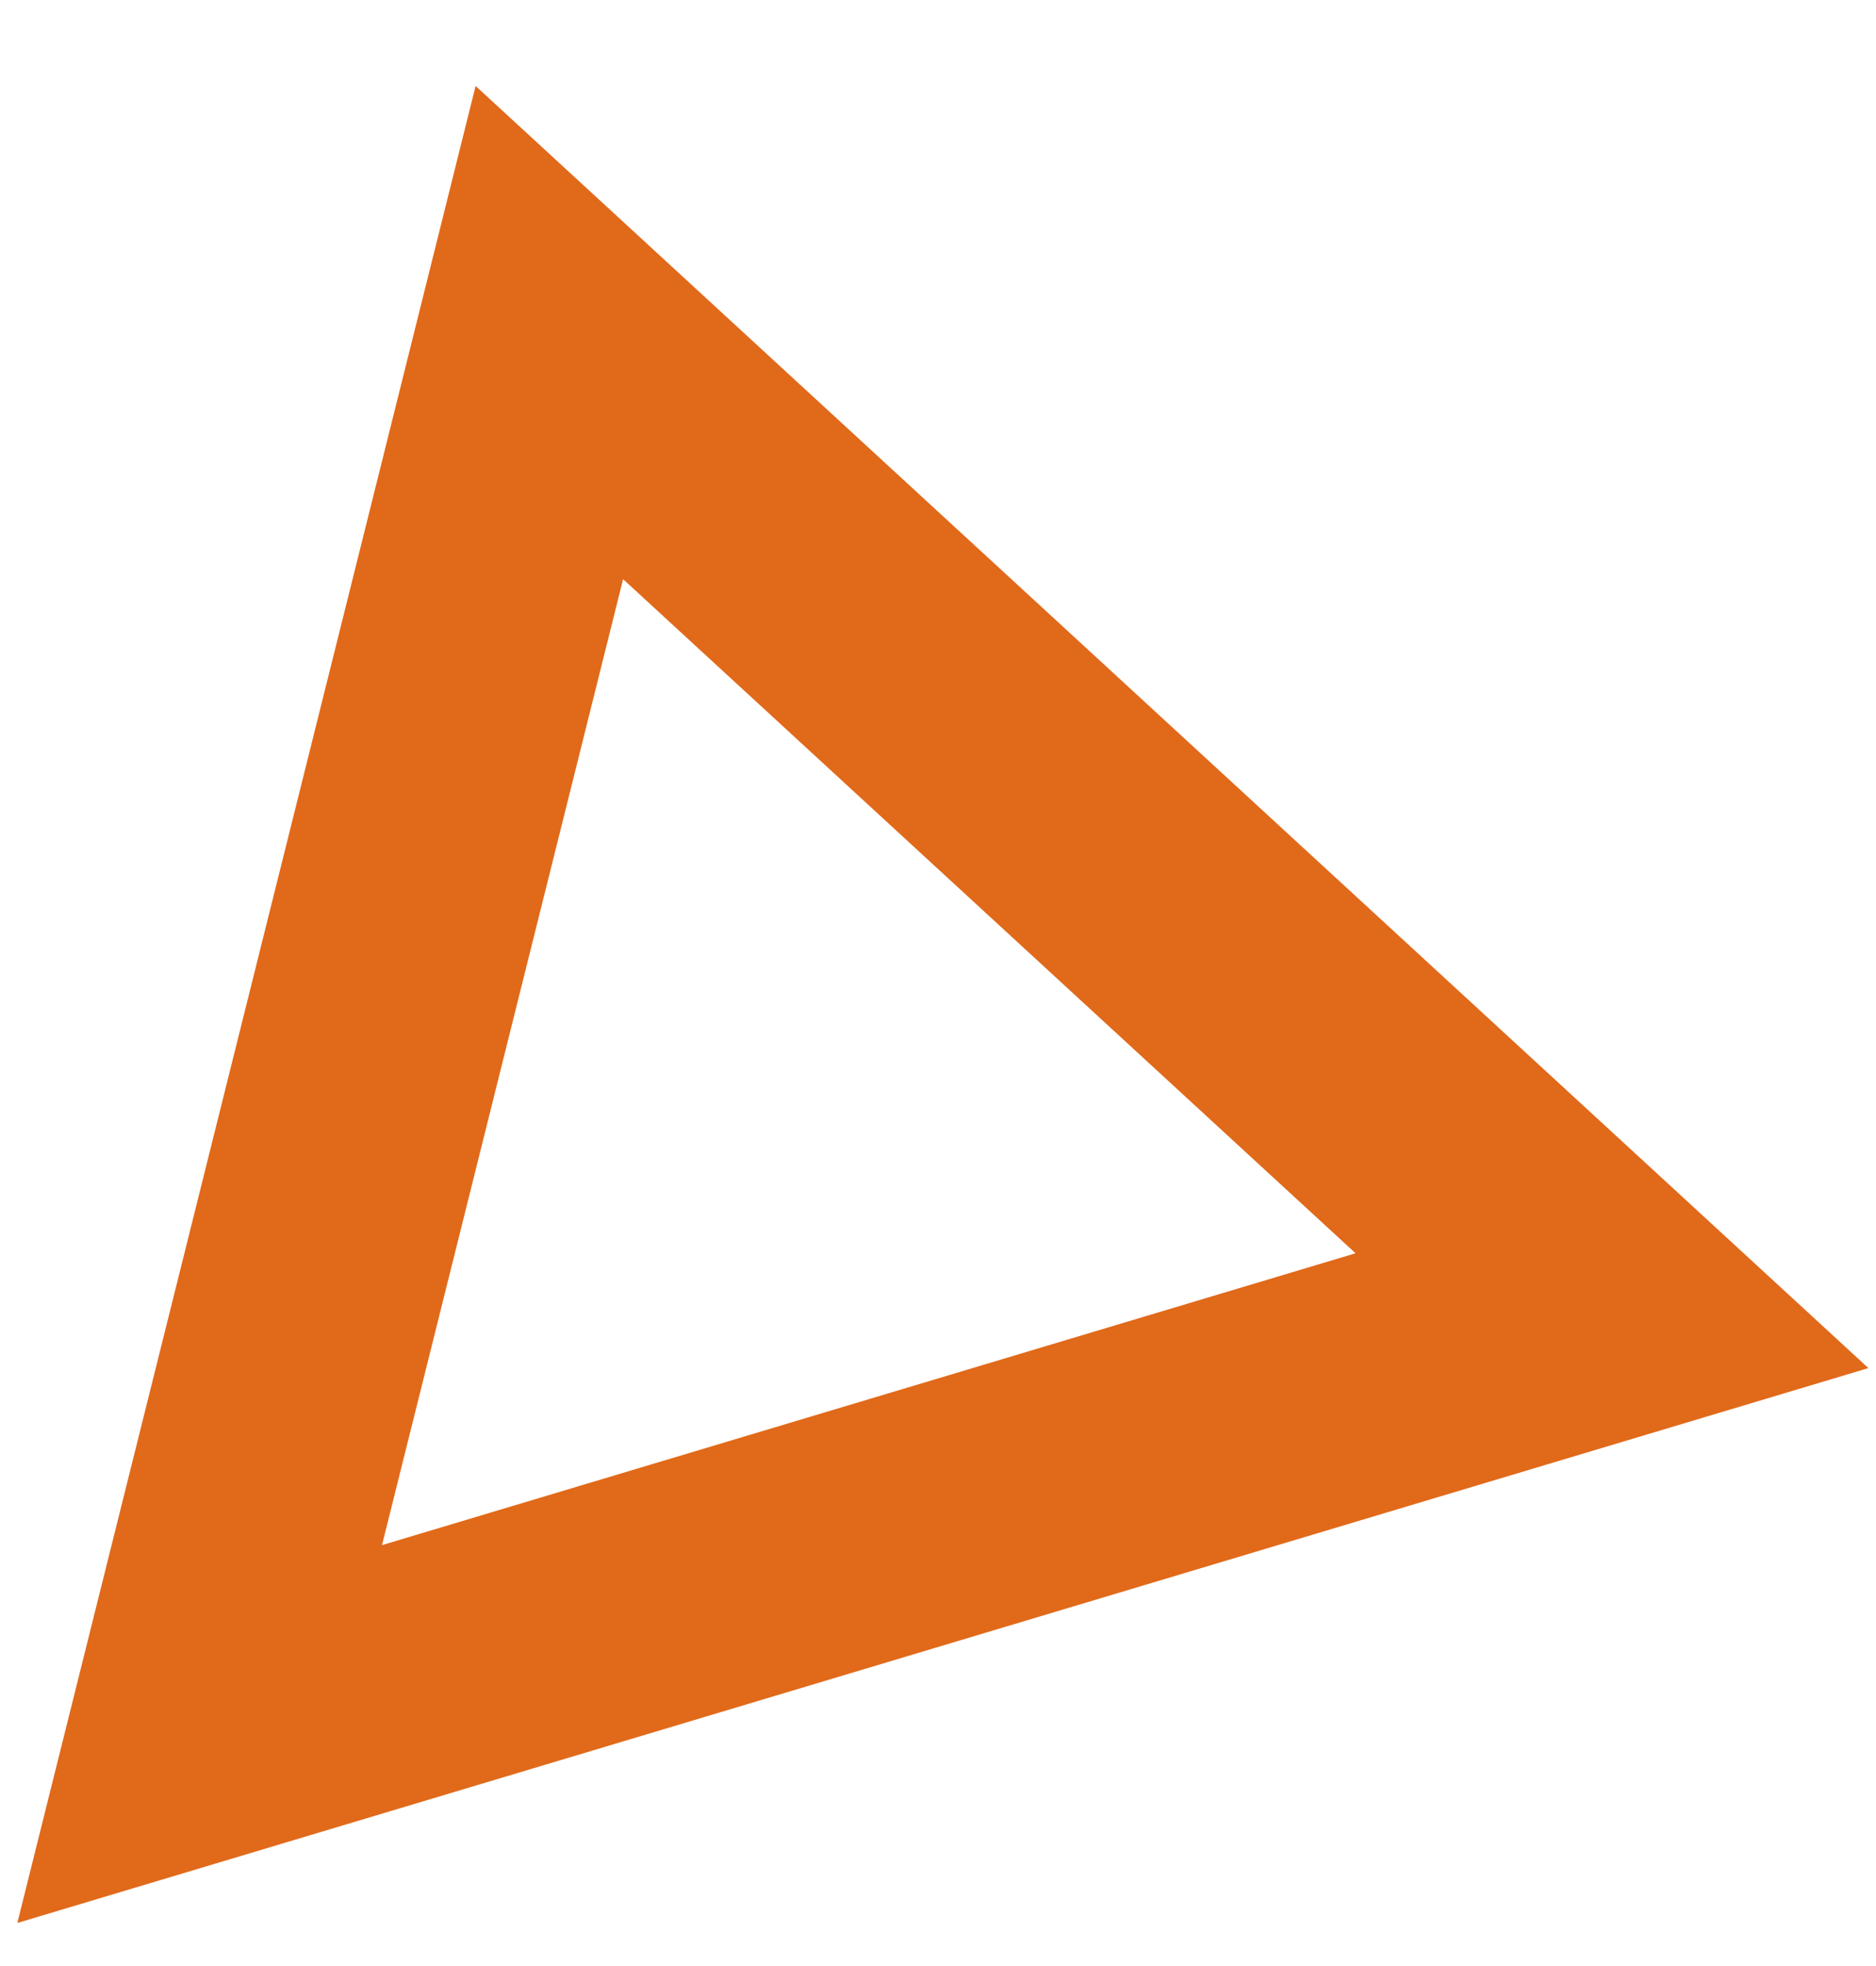 <svg width="21" height="22" viewBox="0 0 21 22" fill="none" xmlns="http://www.w3.org/2000/svg">
<path d="M0.191 21.519L20.915 15.309L5.324 0.962L0.194 21.518L0.191 21.519ZM4.276 17.29L6.975 6.481L15.174 14.024L4.276 17.29Z" fill="#E1691A"/>
</svg>
